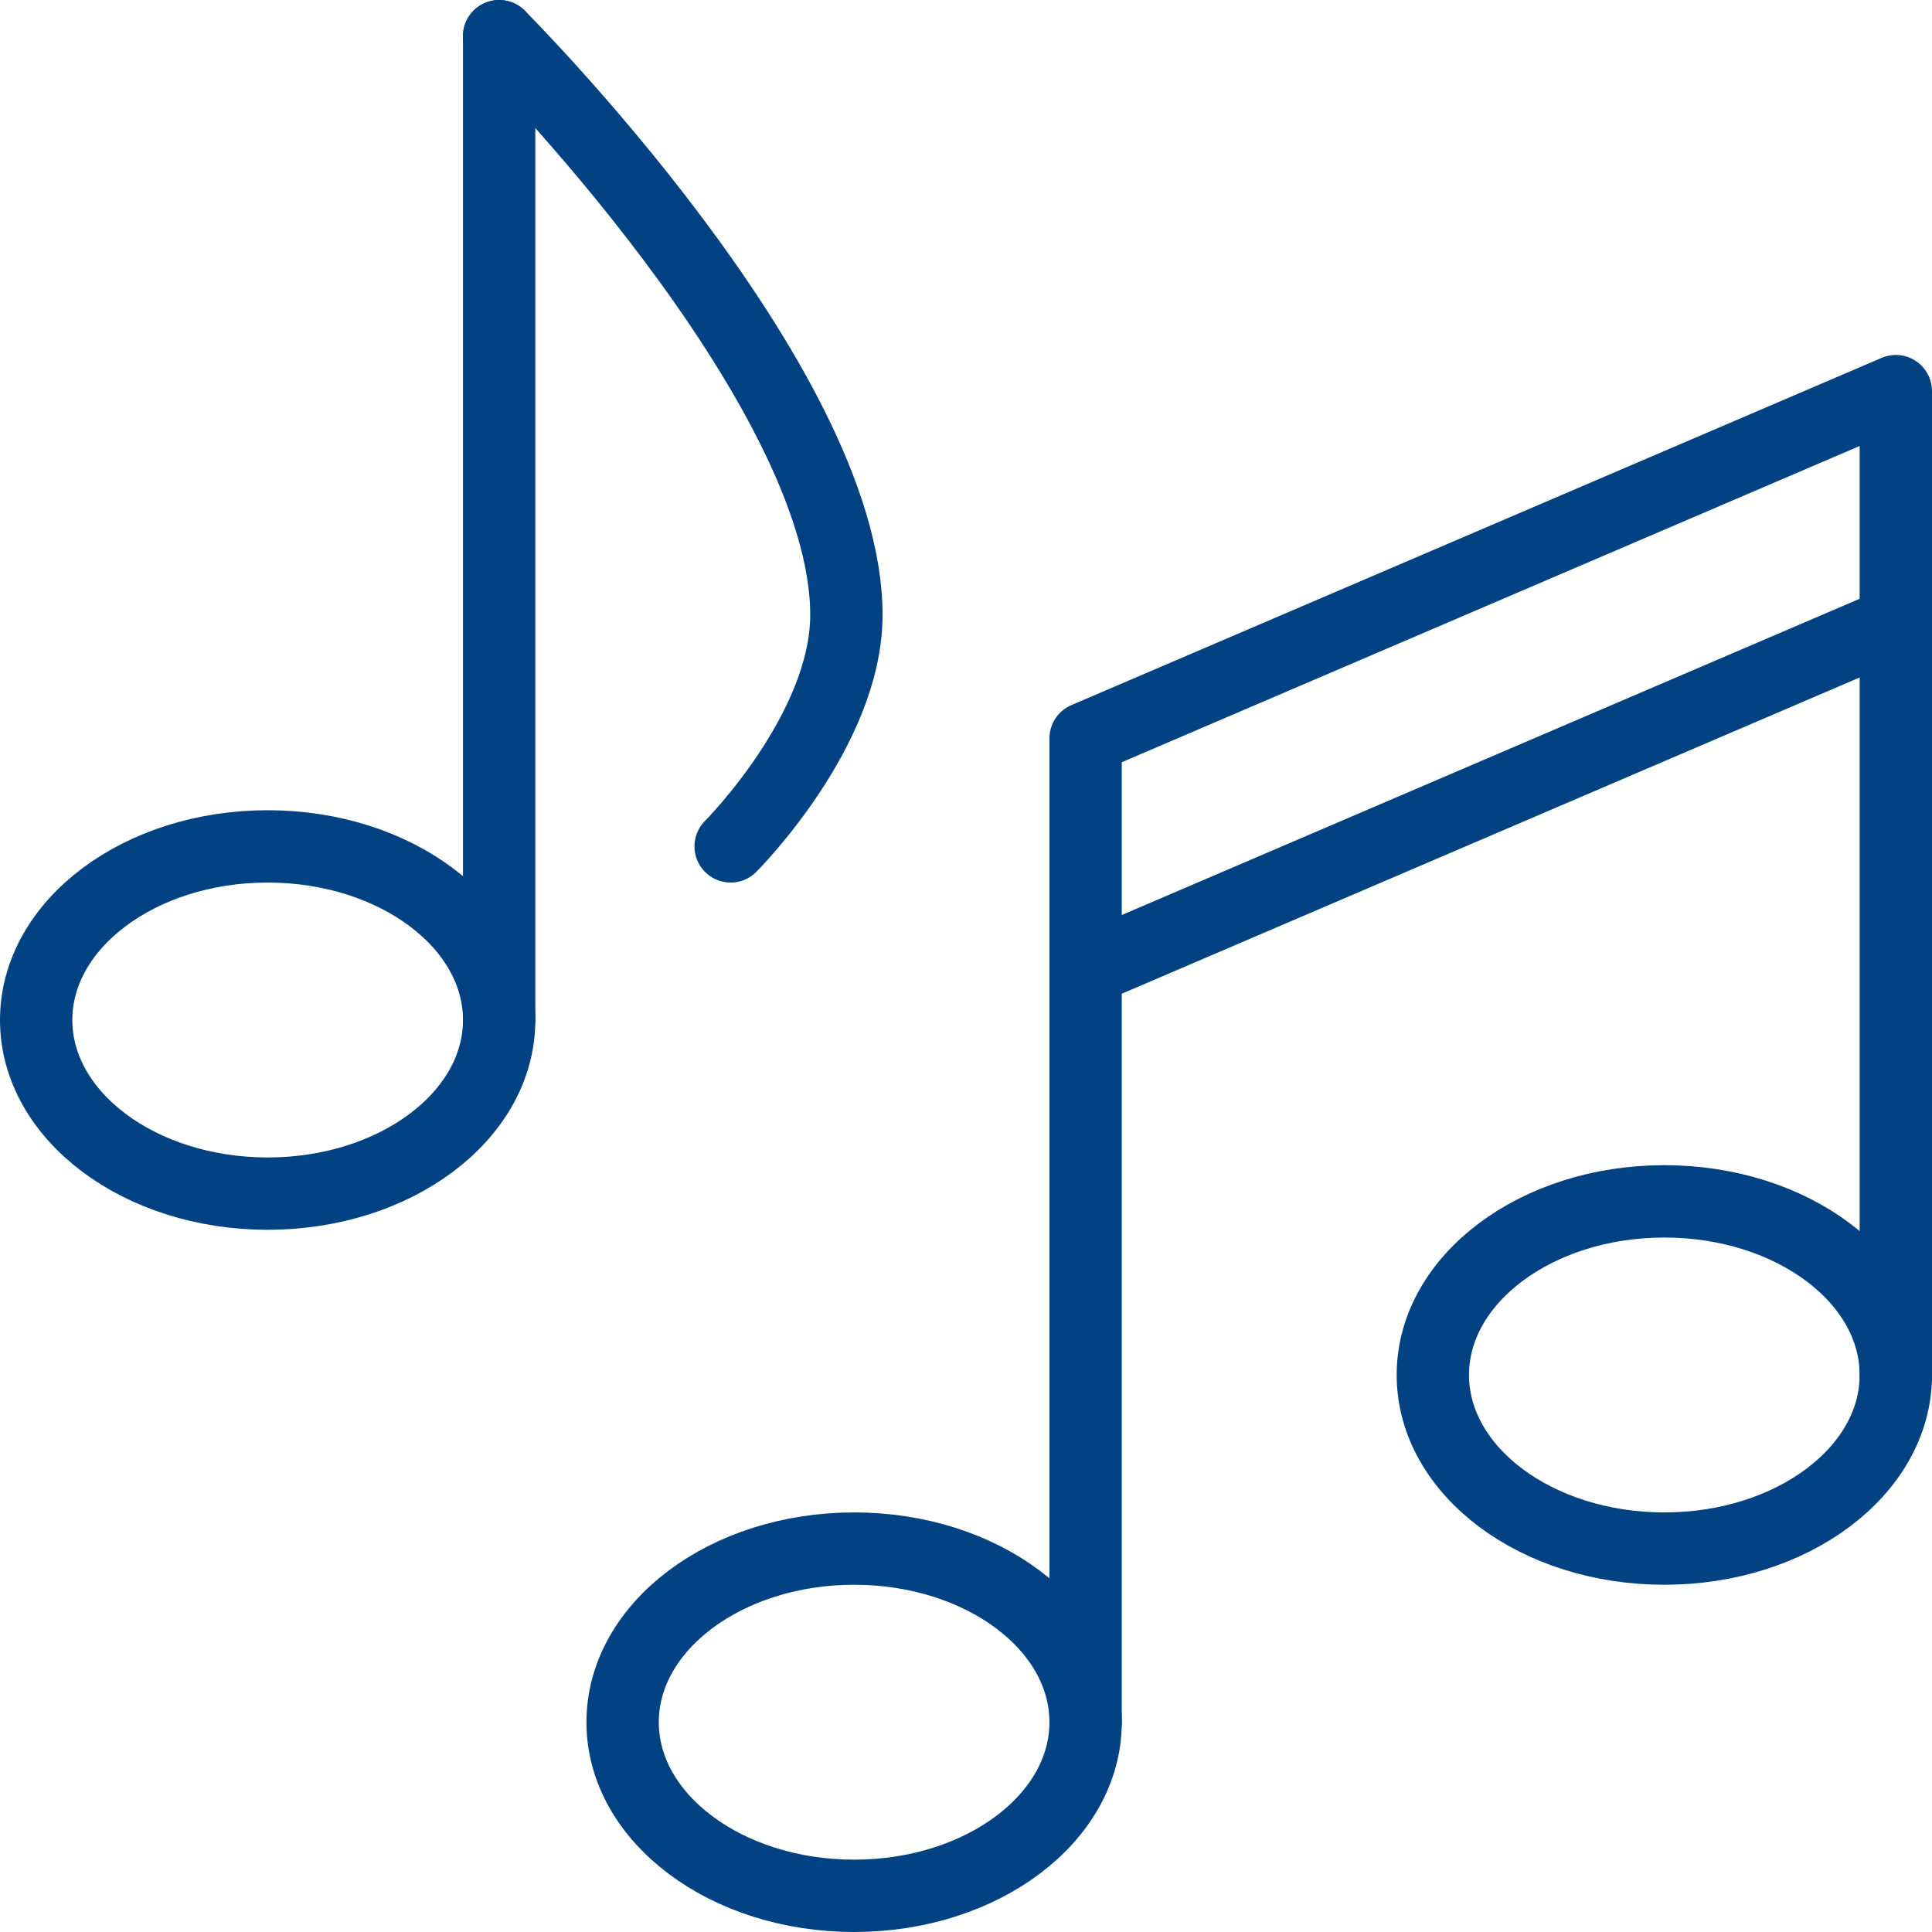 <svg xmlns="http://www.w3.org/2000/svg" viewBox="0 0 667.67 667.67"><defs><style>.cls-1{fill:none;stroke:#024282;stroke-linecap:round;stroke-linejoin:round;stroke-width:25px;}</style></defs><title>musicaRisorsa 3</title><g id="Livello_2" data-name="Livello 2"><g id="svg2877"><g id="g2887"><g id="g2893"><path id="path2895" class="cls-1" d="M375.17,595.17c0,33.13-35.82,60-80,60s-80-26.87-80-60,35.81-60,80-60S375.17,562,375.17,595.17Z"/></g><g id="g2897"><path id="path2899" class="cls-1" d="M655.17,475.17c0,33.13-35.82,60-80,60s-80-26.87-80-60,35.81-60,80-60S655.17,442,655.17,475.17Z"/></g><g id="g2901"><path id="path2903" class="cls-1" d="M375.17,595.17v-340l280-120v340"/></g><g id="g2905"><path id="path2907" class="cls-1" d="M375.17,335.17l280-120"/></g><g id="g2909"><path id="path2911" class="cls-1" d="M172.5,352.5c0,33.14-35.82,60-80,60s-80-26.86-80-60,35.82-60,80-60S172.5,319.36,172.5,352.5Z"/></g><g id="g2913"><path id="path2915" class="cls-1" d="M172.5,352.5V12.5"/></g><g id="g2917"><path id="path2919" class="cls-1" d="M172.5,12.5s120,120,120,200c0,40-40,80-40,80"/></g></g></g></g></svg>